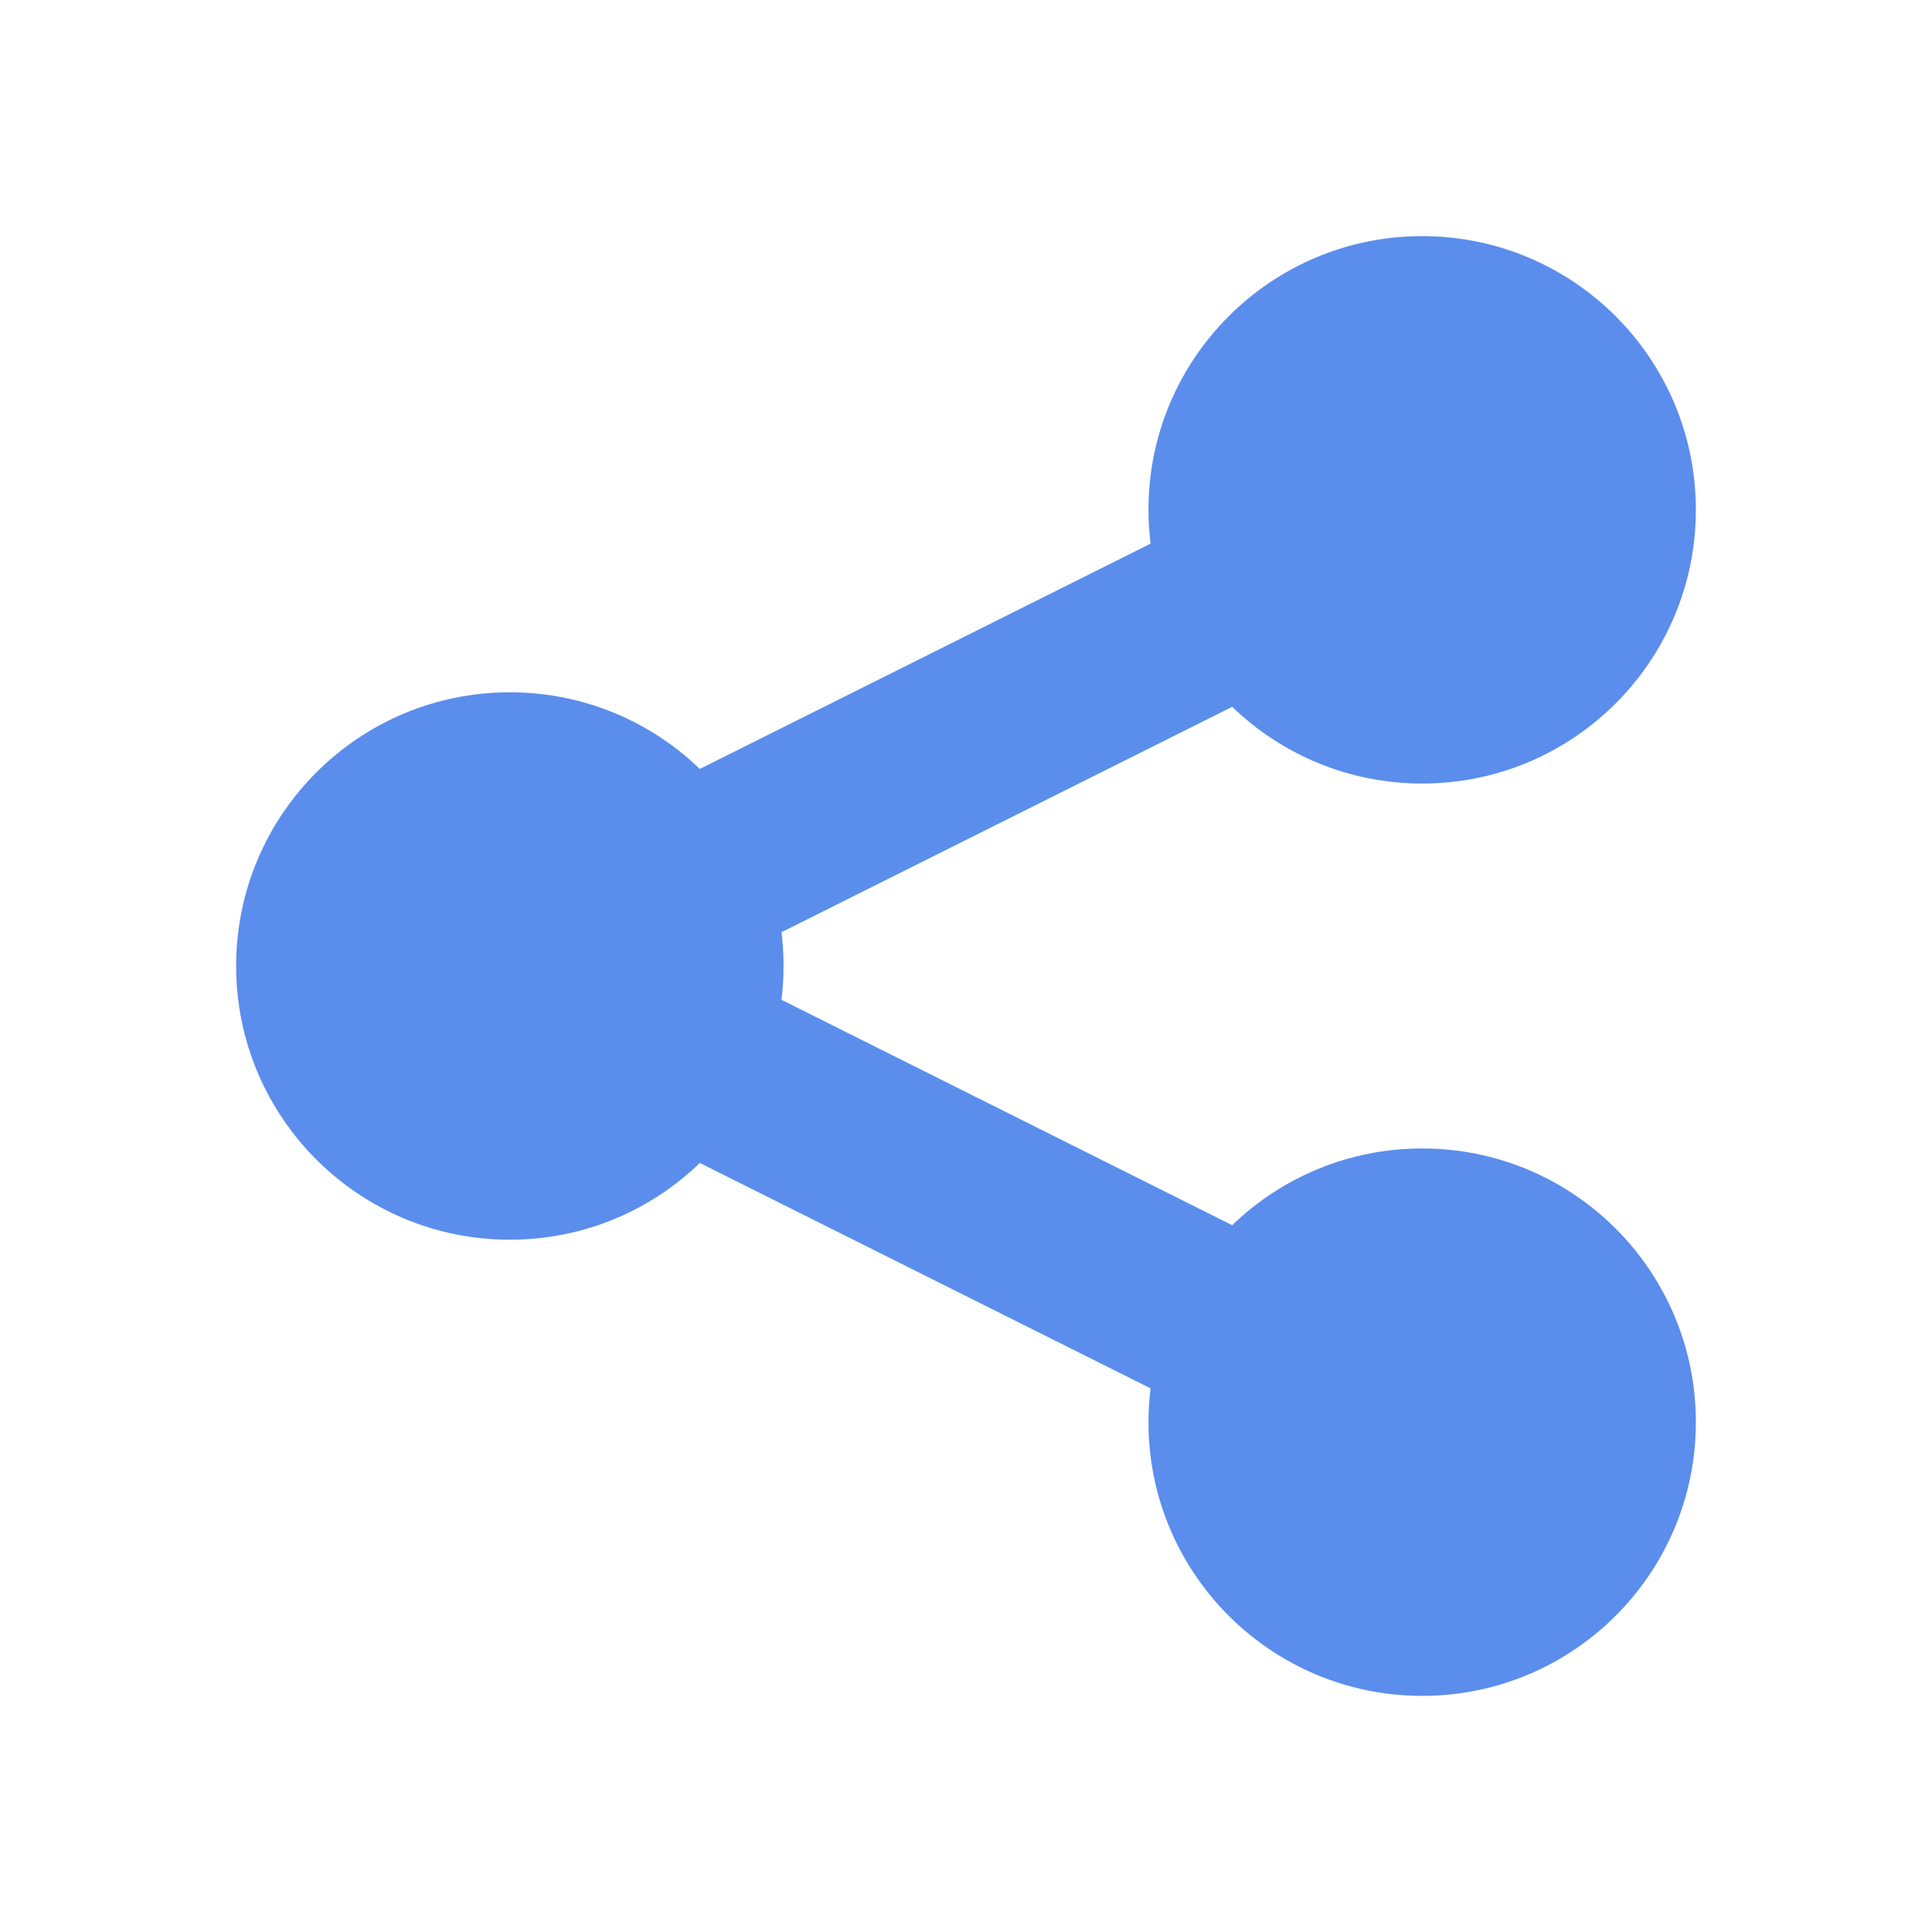 <svg width="18" height="18" viewBox="0 0 18 18" fill="none" xmlns="http://www.w3.org/2000/svg">
<path d="M13.25 7.3C14.659 7.3 15.8 6.158 15.8 4.75C15.8 3.342 14.659 2.2 13.25 2.2C11.842 2.2 10.7 3.342 10.7 4.75C10.7 4.857 10.707 4.962 10.72 5.065L6.52 7.164C6.062 6.722 5.438 6.45 4.75 6.45C3.342 6.45 2.2 7.592 2.2 9C2.2 10.408 3.342 11.55 4.75 11.55C5.438 11.55 6.062 11.278 6.52 10.835L10.72 12.935C10.707 13.038 10.7 13.143 10.7 13.25C10.7 14.658 11.842 15.8 13.25 15.8C14.659 15.8 15.8 14.658 15.8 13.25C15.8 11.842 14.659 10.7 13.25 10.7C12.563 10.7 11.939 10.972 11.48 11.415L7.281 9.315C7.294 9.212 7.3 9.107 7.3 9C7.3 8.893 7.294 8.788 7.281 8.685L11.48 6.585C11.939 7.028 12.563 7.3 13.25 7.3Z" fill="#5B8DEC"/>
</svg>
